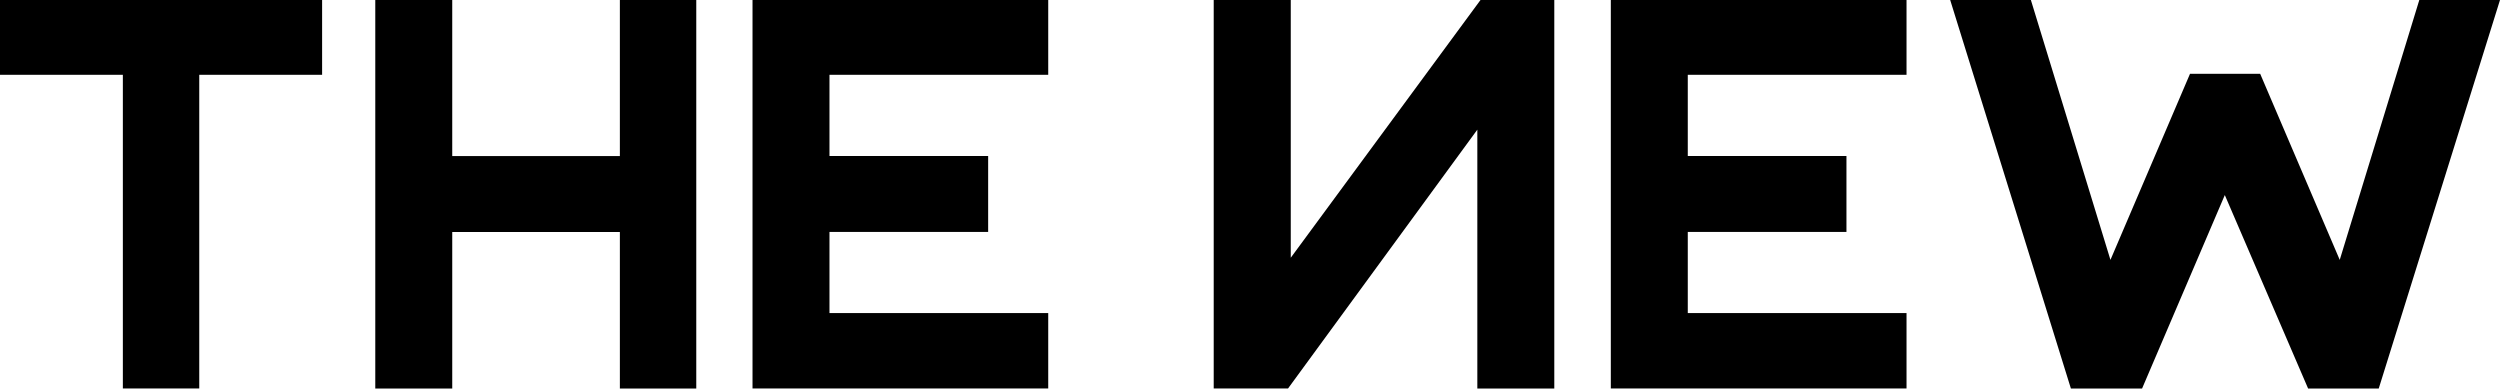 <?xml version="1.0" encoding="UTF-8"?>
<svg id="Capa_2" data-name="Capa 2" xmlns="http://www.w3.org/2000/svg" viewBox="0 0 268 41.65">
  <g id="Capa_1-2" data-name="Capa 1">
    <g>
      <path d="M13.17,8.02H0V0h34.53v8.02h-13.17s0,33.62,0,33.62h-8.19V8.02Z"/>
      <path d="M40.23,0h8.25v16.73h17.97V0h8.19v41.65h-8.19v-16.78h-17.97v16.78h-8.25V0Z"/>
      <path d="M80.67,0h31.7v8.02h-23.45v8.7h17.01v8.14h-17.01v8.7h23.45v8.08h-31.7V0Z"/>
      <path d="M130.12,0h8.25v27.63L158.71,0h7.91v41.65h-8.25V13.9l-20.29,27.74h-7.97V0Z"/>
      <path d="M172.68,0h31.7s0,8.02,0,8.02h-23.45v8.7h17.01s0,8.14,0,8.14h-17.01s0,8.7,0,8.7h23.45v8.08h-31.7V0Z"/>
      <path d="M209.06,0h8.65s8.53,27.86,8.53,27.86l8.53-19.95h7.52l8.53,19.95L259.35,0h8.65l-13,41.65h-7.57l-8.93-20.74-8.87,20.74h-7.63L209.06,0Z"/>
    </g>
  </g>
</svg>